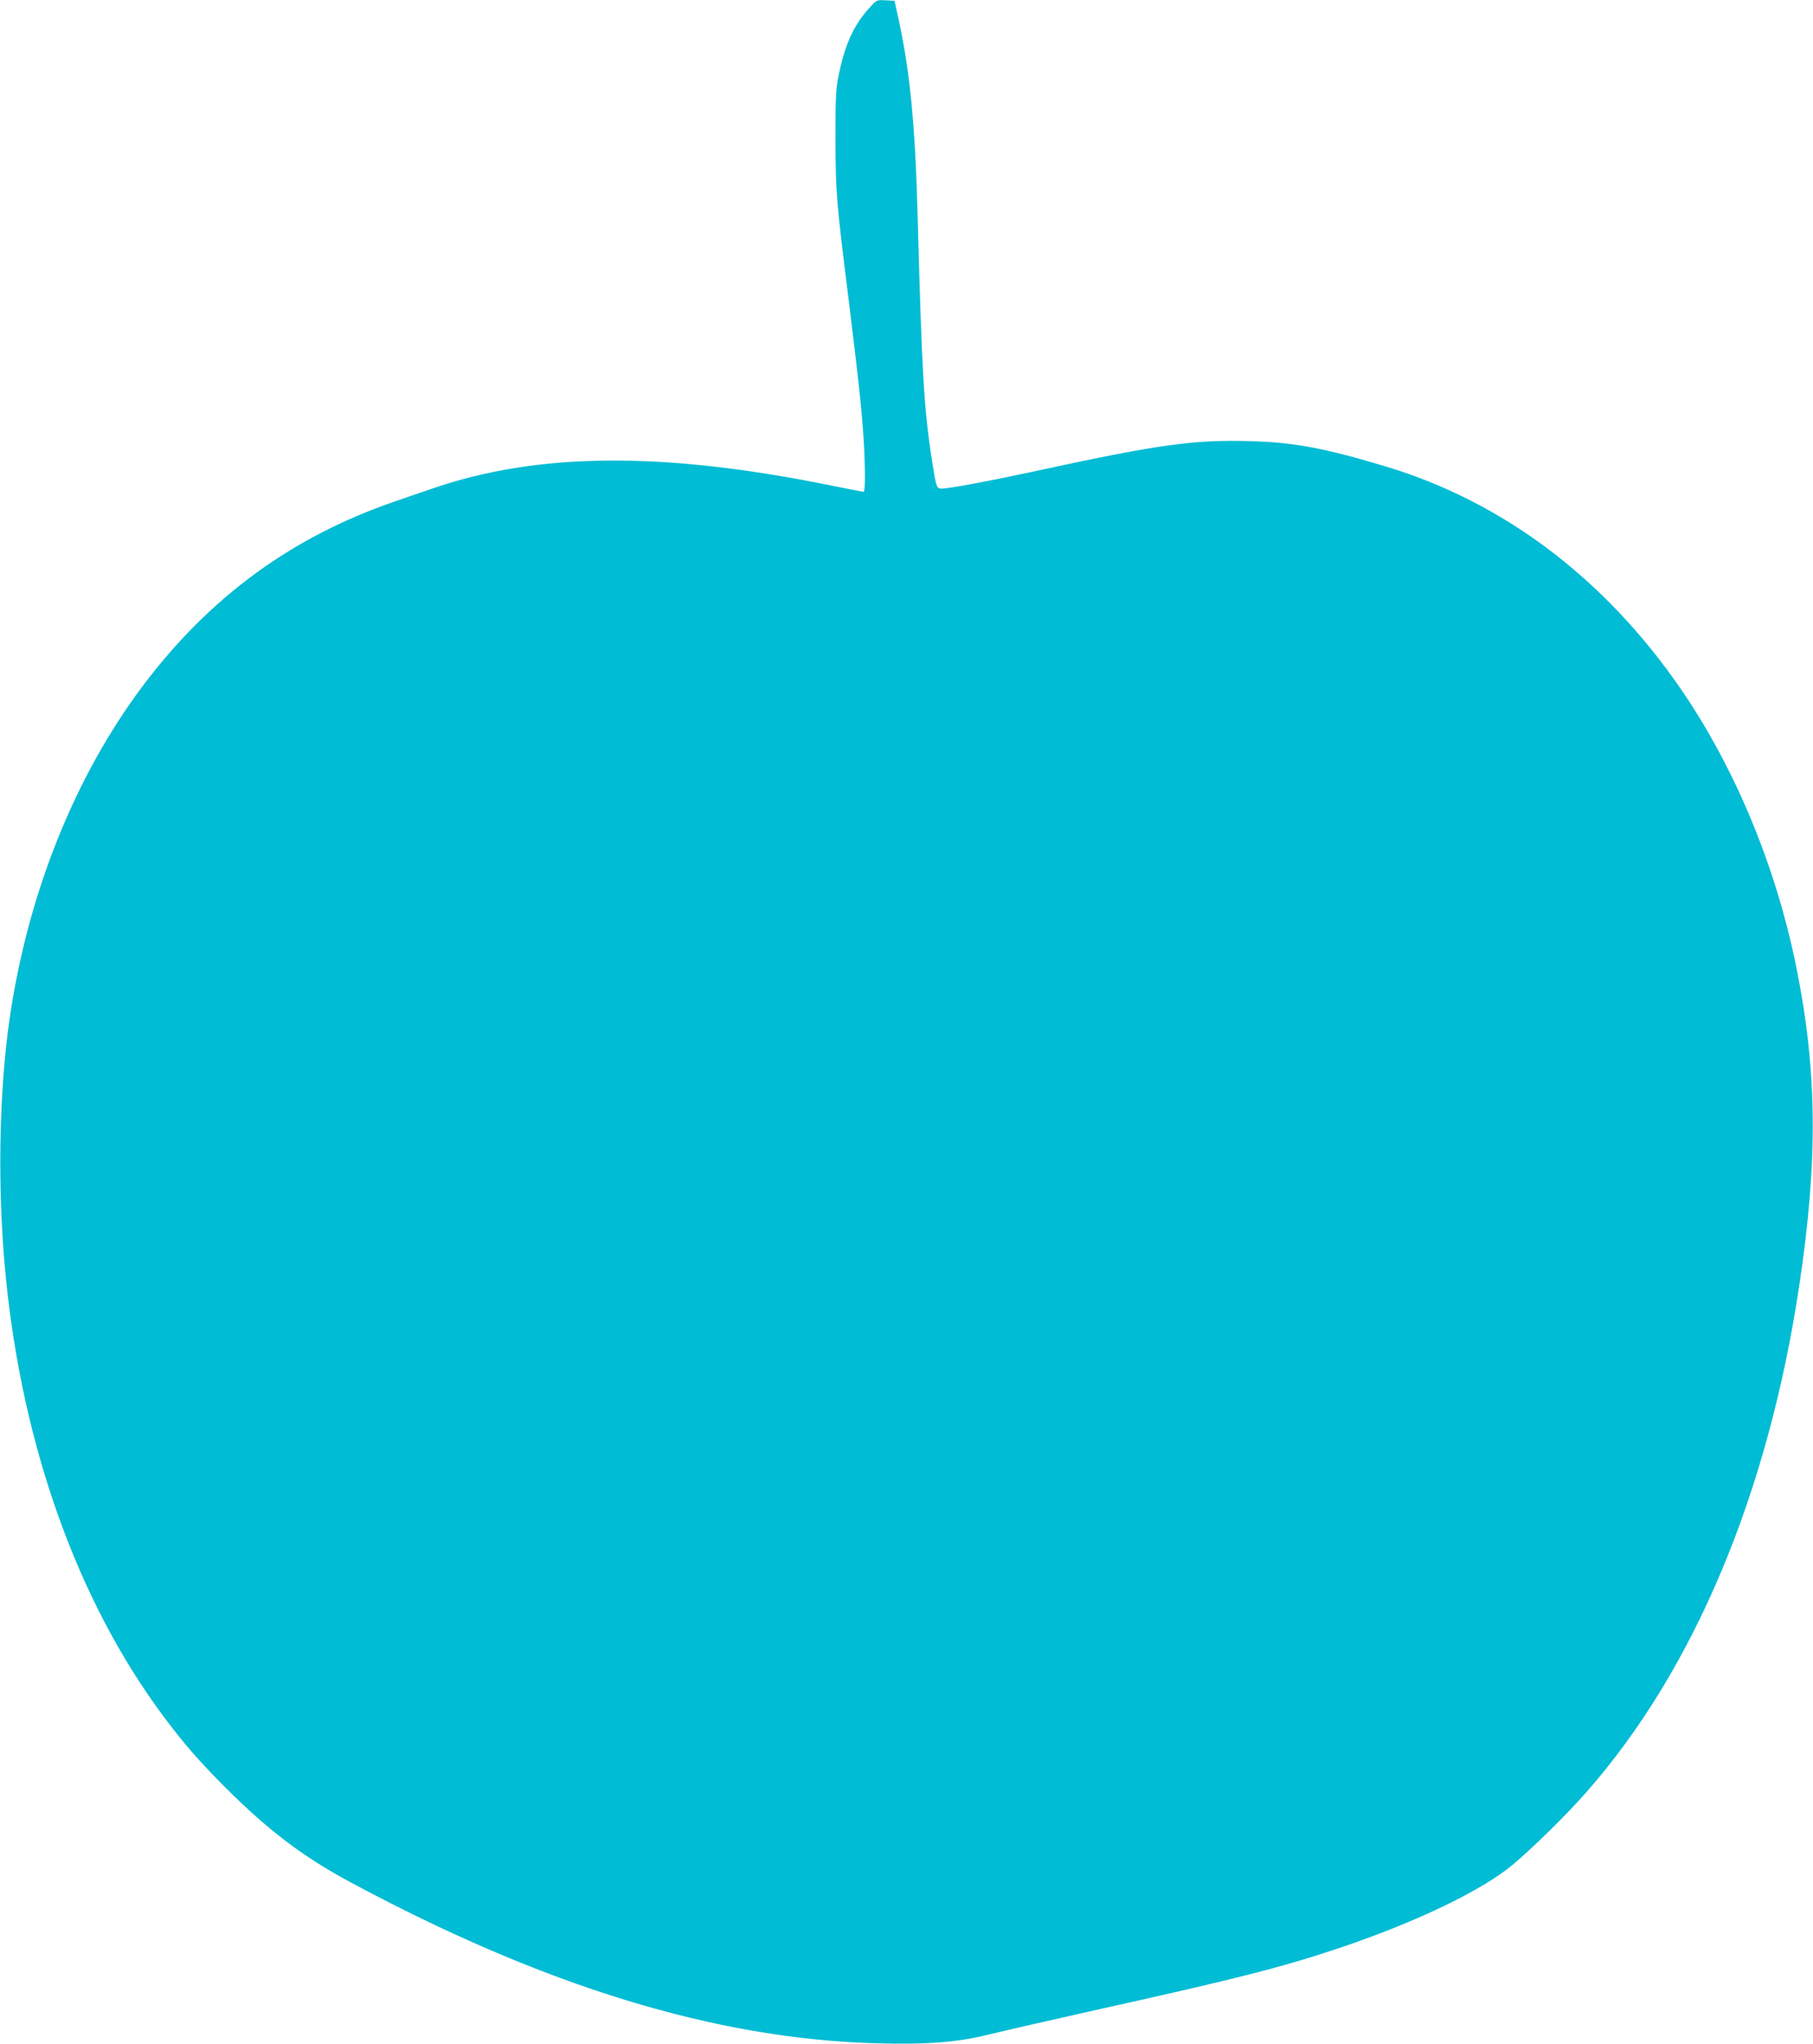 <?xml version="1.0" standalone="no"?>
<!DOCTYPE svg PUBLIC "-//W3C//DTD SVG 20010904//EN"
 "http://www.w3.org/TR/2001/REC-SVG-20010904/DTD/svg10.dtd">
<svg version="1.0" xmlns="http://www.w3.org/2000/svg"
 width="1136pt" height="1280pt" viewBox="0 0 1136 1280"
 preserveAspectRatio="xMidYMid meet">
<g transform="translate(0,1280) scale(0.1,-0.1)"
fill="#00bcd4" stroke="none">
<path d="M5447 12750 c-97 -107 -150 -223 -189 -407 -21 -99 -23 -133 -23
-413 1 -338 4 -380 86 -1035 57 -464 75 -625 89 -825 12 -179 13 -350 1 -350
-4 0 -97 18 -206 40 -1052 214 -1840 208 -2500 -21 -66 -22 -169 -58 -230 -79
-645 -221 -1161 -598 -1580 -1155 -426 -567 -720 -1300 -834 -2080 -69 -469
-78 -1087 -25 -1620 105 -1064 450 -2028 982 -2745 130 -175 221 -280 391
-451 272 -272 490 -437 786 -596 1212 -651 2291 -982 3295 -1009 322 -9 511 6
710 56 85 21 401 93 700 160 853 189 1135 261 1493 381 476 160 889 358 1084
520 128 107 340 315 466 459 673 766 1136 1869 1331 3170 118 786 113 1343
-19 1995 -128 631 -383 1245 -723 1740 -476 692 -1113 1172 -1847 1393 -377
114 -578 152 -845 159 -361 11 -582 -20 -1374 -192 -274 -59 -522 -105 -568
-105 -29 0 -33 12 -58 174 -51 327 -64 556 -90 1526 -16 605 -51 944 -133
1300 l-12 55 -56 3 c-56 3 -56 3 -102 -48z"/>
</g>
</svg>
